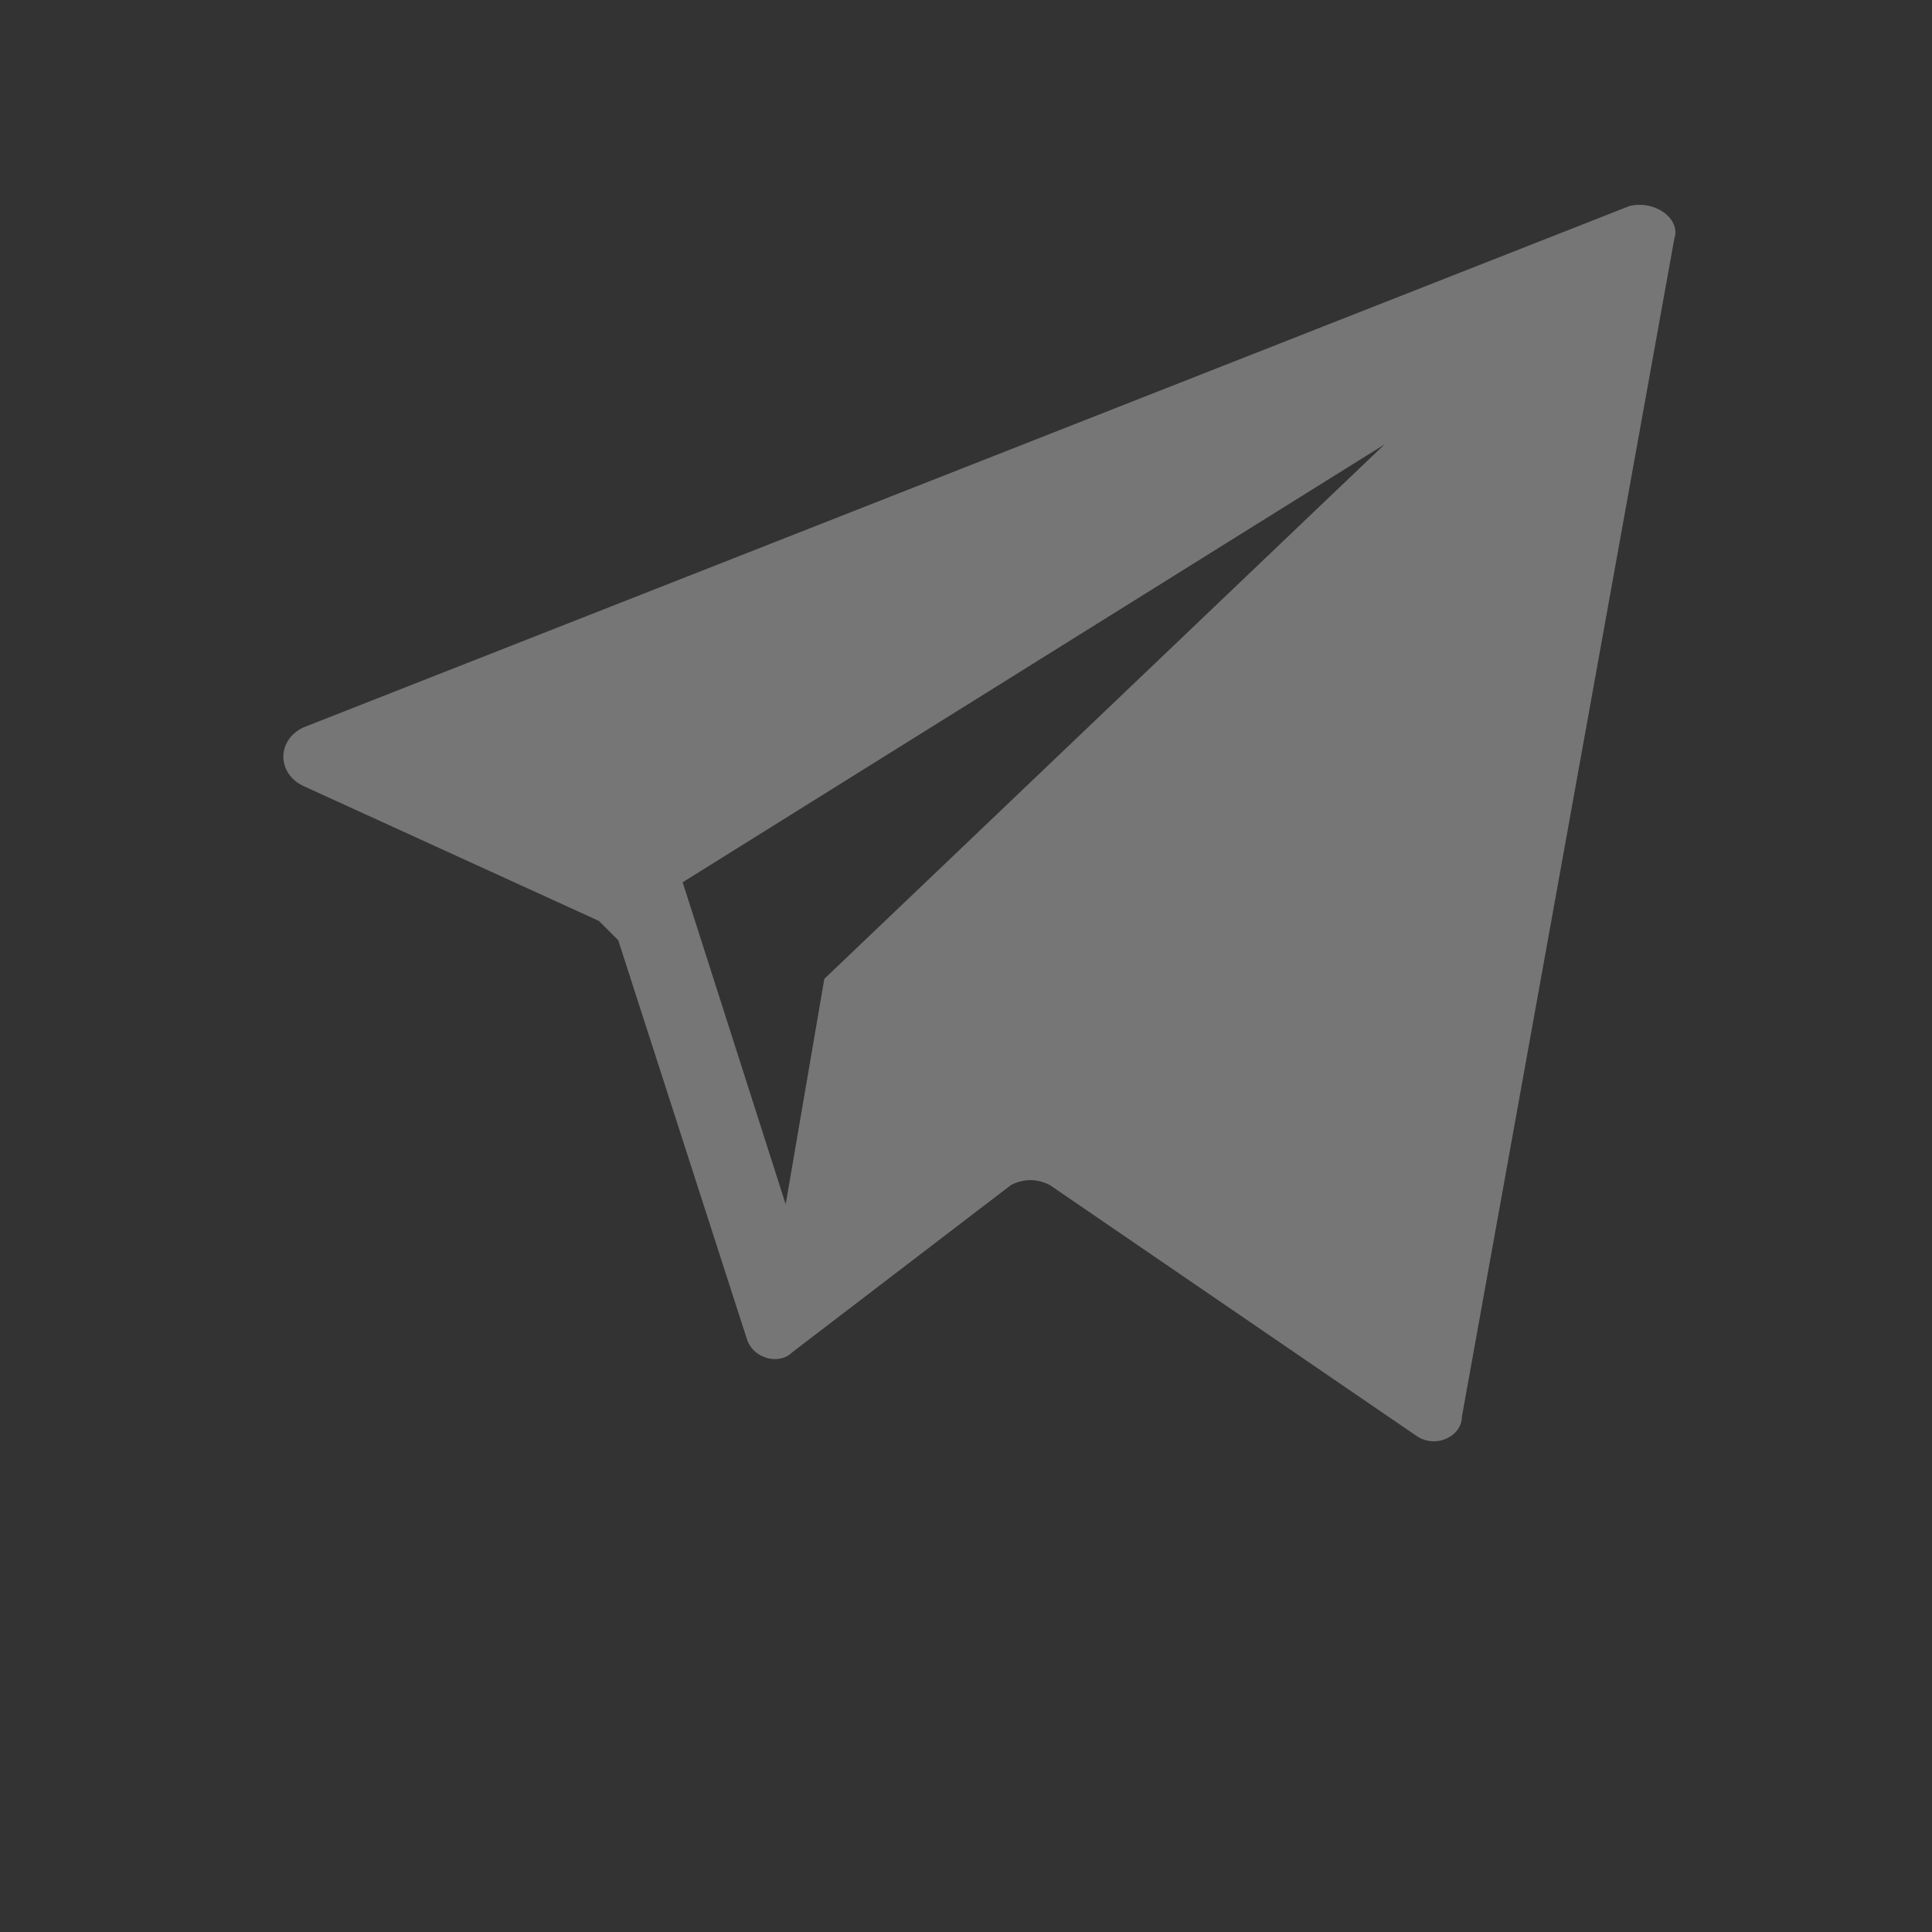 <?xml version="1.0" encoding="utf-8"?>
<!-- Generator: Adobe Illustrator 23.0.3, SVG Export Plug-In . SVG Version: 6.00 Build 0)  -->
<svg version="1.1" id="Слой_1" xmlns="http://www.w3.org/2000/svg" xmlns:xlink="http://www.w3.org/1999/xlink" x="0px" y="0px"
	 viewBox="0 0 30 30" style="enable-background:new 0 0 30 30;" xml:space="preserve">
<rect x="0" y="0" width="30" height="30" fill="#333333" stroke="none"/>
<style type="text/css">
	.st0{opacity:0.33;fill:#FFFFFF;}
</style>
<path class="st0" d="M25.3,3.2L4.7,11.3c-0.4,0.2-0.4,0.7,0,0.9l4.6,2.1c0.1,0.1,0.2,0.2,0.3,0.3l2,6.2c0.1,0.3,0.5,0.4,0.7,0.2
	l3.4-2.6c0.2-0.1,0.4-0.1,0.6,0l5.7,3.9c0.3,0.2,0.7,0,0.7-0.3L26,3.7C26.1,3.4,25.7,3.1,25.3,3.2L25.3,3.2z M12.8,15.2l-0.6,3.5
	l-1.6-5l10.9-6.8L12.8,15.2z"/>
</svg>
